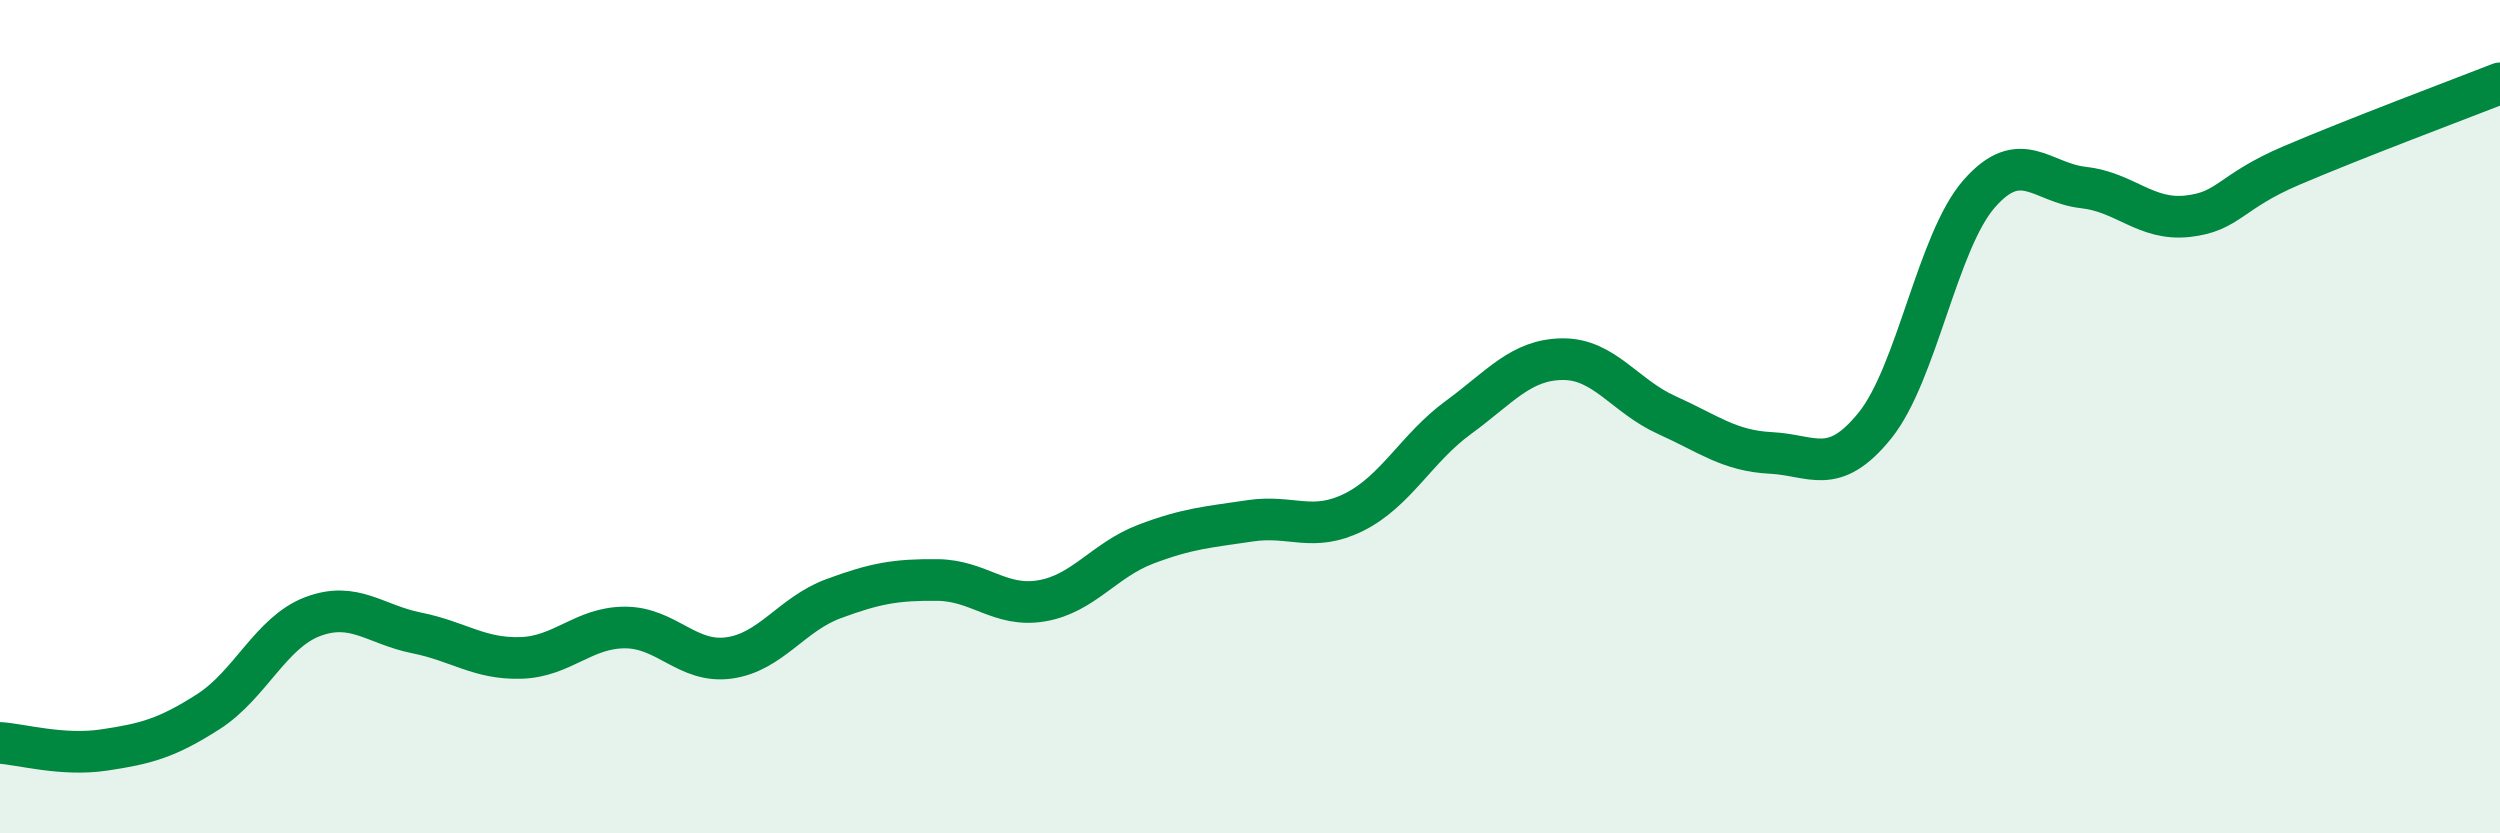 
    <svg width="60" height="20" viewBox="0 0 60 20" xmlns="http://www.w3.org/2000/svg">
      <path
        d="M 0,17.83 C 0.5,17.86 1.5,18.15 2.5,18 C 3.5,17.85 4,17.72 5,17.08 C 6,16.44 6.5,15.18 7.5,14.8 C 8.5,14.42 9,14.99 10,15.19 C 11,15.39 11.5,15.82 12.5,15.79 C 13.5,15.76 14,15.06 15,15.06 C 16,15.06 16.5,15.93 17.5,15.79 C 18.5,15.65 19,14.74 20,14.37 C 21,14 21.5,13.91 22.5,13.92 C 23.5,13.93 24,14.59 25,14.42 C 26,14.25 26.5,13.44 27.5,13.06 C 28.5,12.68 29,12.65 30,12.5 C 31,12.35 31.5,12.79 32.5,12.29 C 33.5,11.79 34,10.75 35,10.02 C 36,9.29 36.5,8.63 37.5,8.62 C 38.5,8.61 39,9.51 40,9.96 C 41,10.41 41.5,10.82 42.5,10.87 C 43.5,10.92 44,11.45 45,10.21 C 46,8.97 46.5,5.79 47.5,4.65 C 48.5,3.51 49,4.39 50,4.5 C 51,4.61 51.5,5.3 52.5,5.19 C 53.5,5.08 53.5,4.61 55,3.97 C 56.5,3.33 59,2.39 60,2L60 20L0 20Z"
        fill="#008740"
        opacity="0.1"
        stroke-linecap="round"
        stroke-linejoin="round"
      />
      <path
        d="M 0,17.83 C 0.5,17.86 1.5,18.15 2.5,18 C 3.5,17.85 4,17.72 5,17.08 C 6,16.44 6.5,15.18 7.5,14.8 C 8.5,14.42 9,14.99 10,15.19 C 11,15.39 11.5,15.82 12.5,15.79 C 13.5,15.76 14,15.06 15,15.06 C 16,15.06 16.5,15.93 17.5,15.79 C 18.5,15.65 19,14.74 20,14.37 C 21,14 21.5,13.91 22.5,13.92 C 23.5,13.93 24,14.59 25,14.42 C 26,14.25 26.5,13.44 27.5,13.06 C 28.5,12.68 29,12.65 30,12.5 C 31,12.35 31.5,12.79 32.5,12.29 C 33.5,11.79 34,10.75 35,10.02 C 36,9.29 36.5,8.63 37.5,8.62 C 38.5,8.61 39,9.51 40,9.96 C 41,10.41 41.5,10.82 42.5,10.87 C 43.5,10.92 44,11.45 45,10.21 C 46,8.97 46.5,5.79 47.5,4.65 C 48.5,3.51 49,4.39 50,4.5 C 51,4.61 51.5,5.3 52.5,5.19 C 53.5,5.08 53.5,4.61 55,3.97 C 56.5,3.33 59,2.39 60,2"
        stroke="#008740"
        stroke-width="1"
        fill="none"
        stroke-linecap="round"
        stroke-linejoin="round"
      />
    </svg>
  